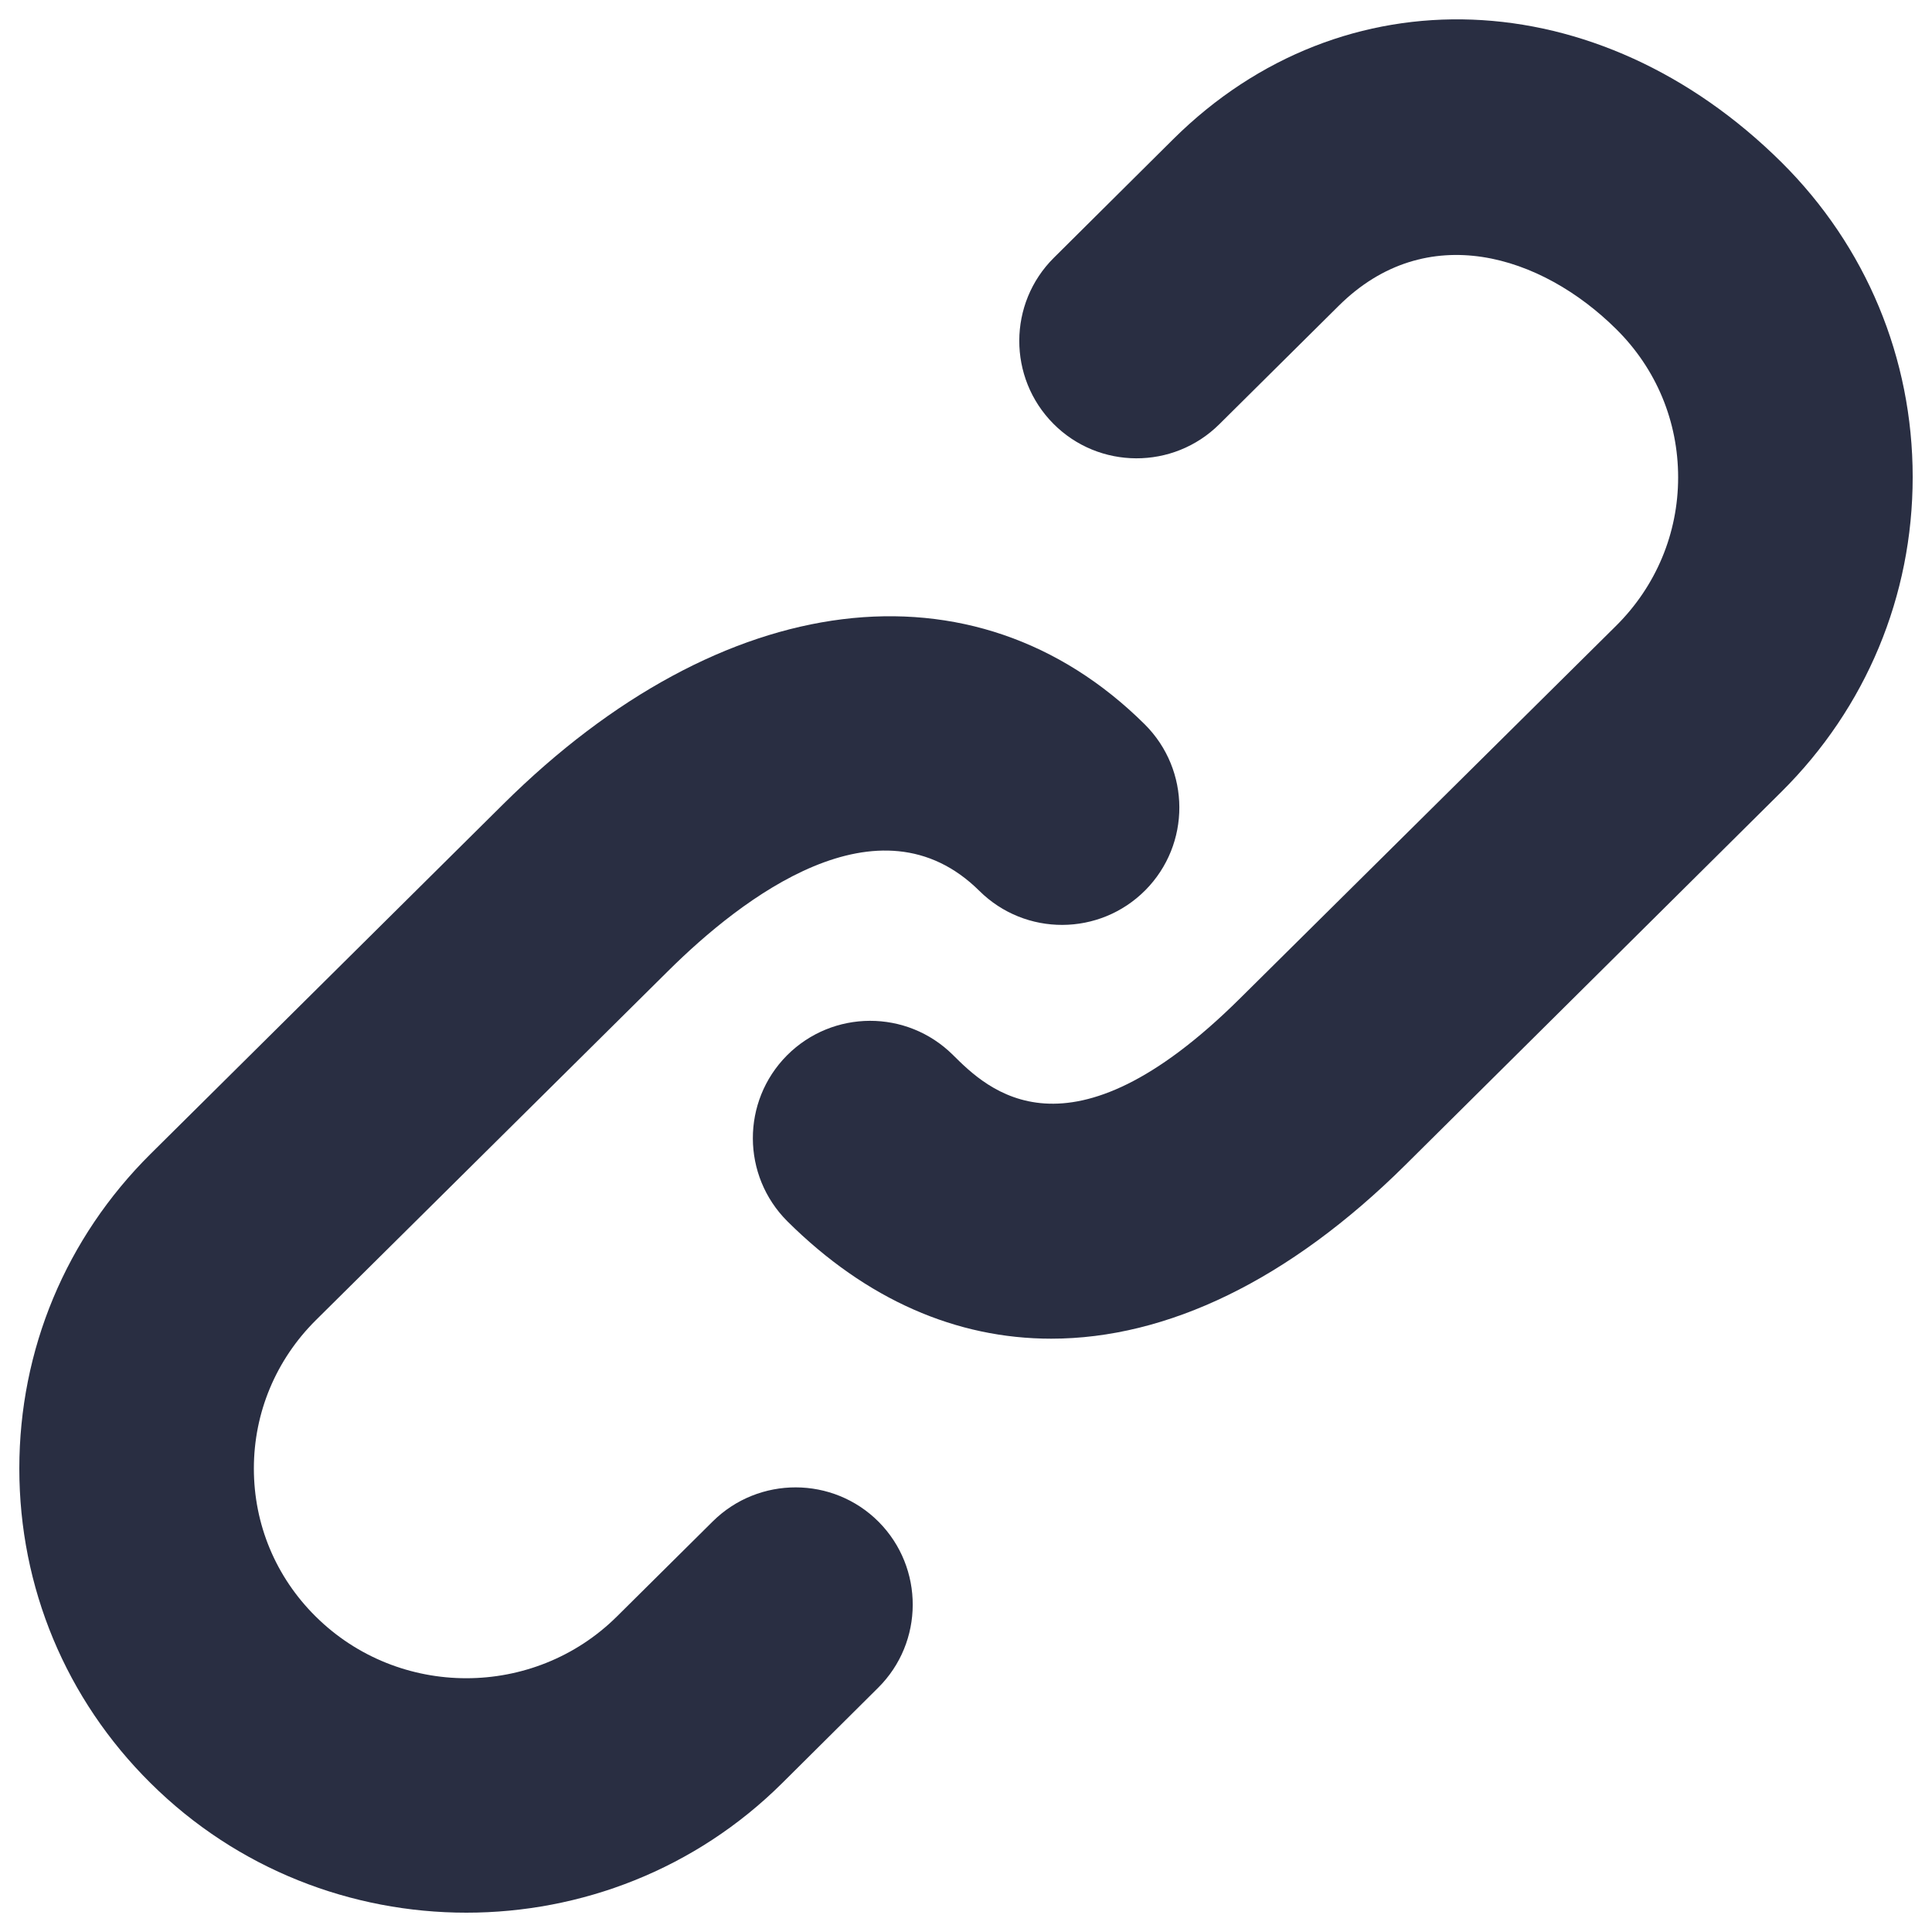 <svg xmlns="http://www.w3.org/2000/svg" xmlns:xlink="http://www.w3.org/1999/xlink" x="0px" y="0px" viewBox="0 0 1000 1000">
<style type="text/css">
	.st0{fill:#292e42;}
</style>
<path class="st0" d="M368.9,787.5l-49.6,49.2c-43,42.6-112.9,42.6-155.9,0c-20.7-20.5-32-47.7-32-76.6c0-28.9,11.4-56.2,32-76.7
	l182.6-181c37.8-37.5,109-92.7,160.9-41.3c23.8,23.6,62.2,23.5,85.9-0.3c23.6-23.8,23.5-62.2-0.3-85.9
	c-88.2-87.5-218.5-71.3-332,41.3L77.9,597.3C34.1,640.8,10,698.6,10,760.1s24.1,119.4,67.9,162.8C123,967.7,182.2,990,241.4,990
	s118.4-22.3,163.5-67.1l49.6-49.3c23.8-23.6,23.9-62.1,0.3-85.9C431.2,764,392.7,763.9,368.9,787.5z"/>
<path class="st0" d="M922.1,84C827.4-9.9,695-15,607.3,72l-61.8,61.4c-23.8,23.6-23.9,62.1-0.3,85.9c23.6,23.8,62.1,23.9,85.9,0.3
	l61.8-61.3c45.4-45.1,104.9-26.4,143.7,12.1c20.7,20.5,32,47.7,32,76.7c0,28.9-11.4,56.2-32,76.7l-194.8,193
	c-89,88.3-130.8,46.9-148.6,29.2c-23.8-23.6-62.2-23.5-85.9,0.3c-23.6,23.8-23.5,62.2,0.3,85.9c40.9,40.6,87.5,60.7,136.5,60.7
	c59.9,0,123.1-30.2,183.3-89.9l194.7-193.2c43.8-43.5,67.9-101.3,67.9-162.9C990,185.4,965.9,127.5,922.1,84z"/>
</svg>
